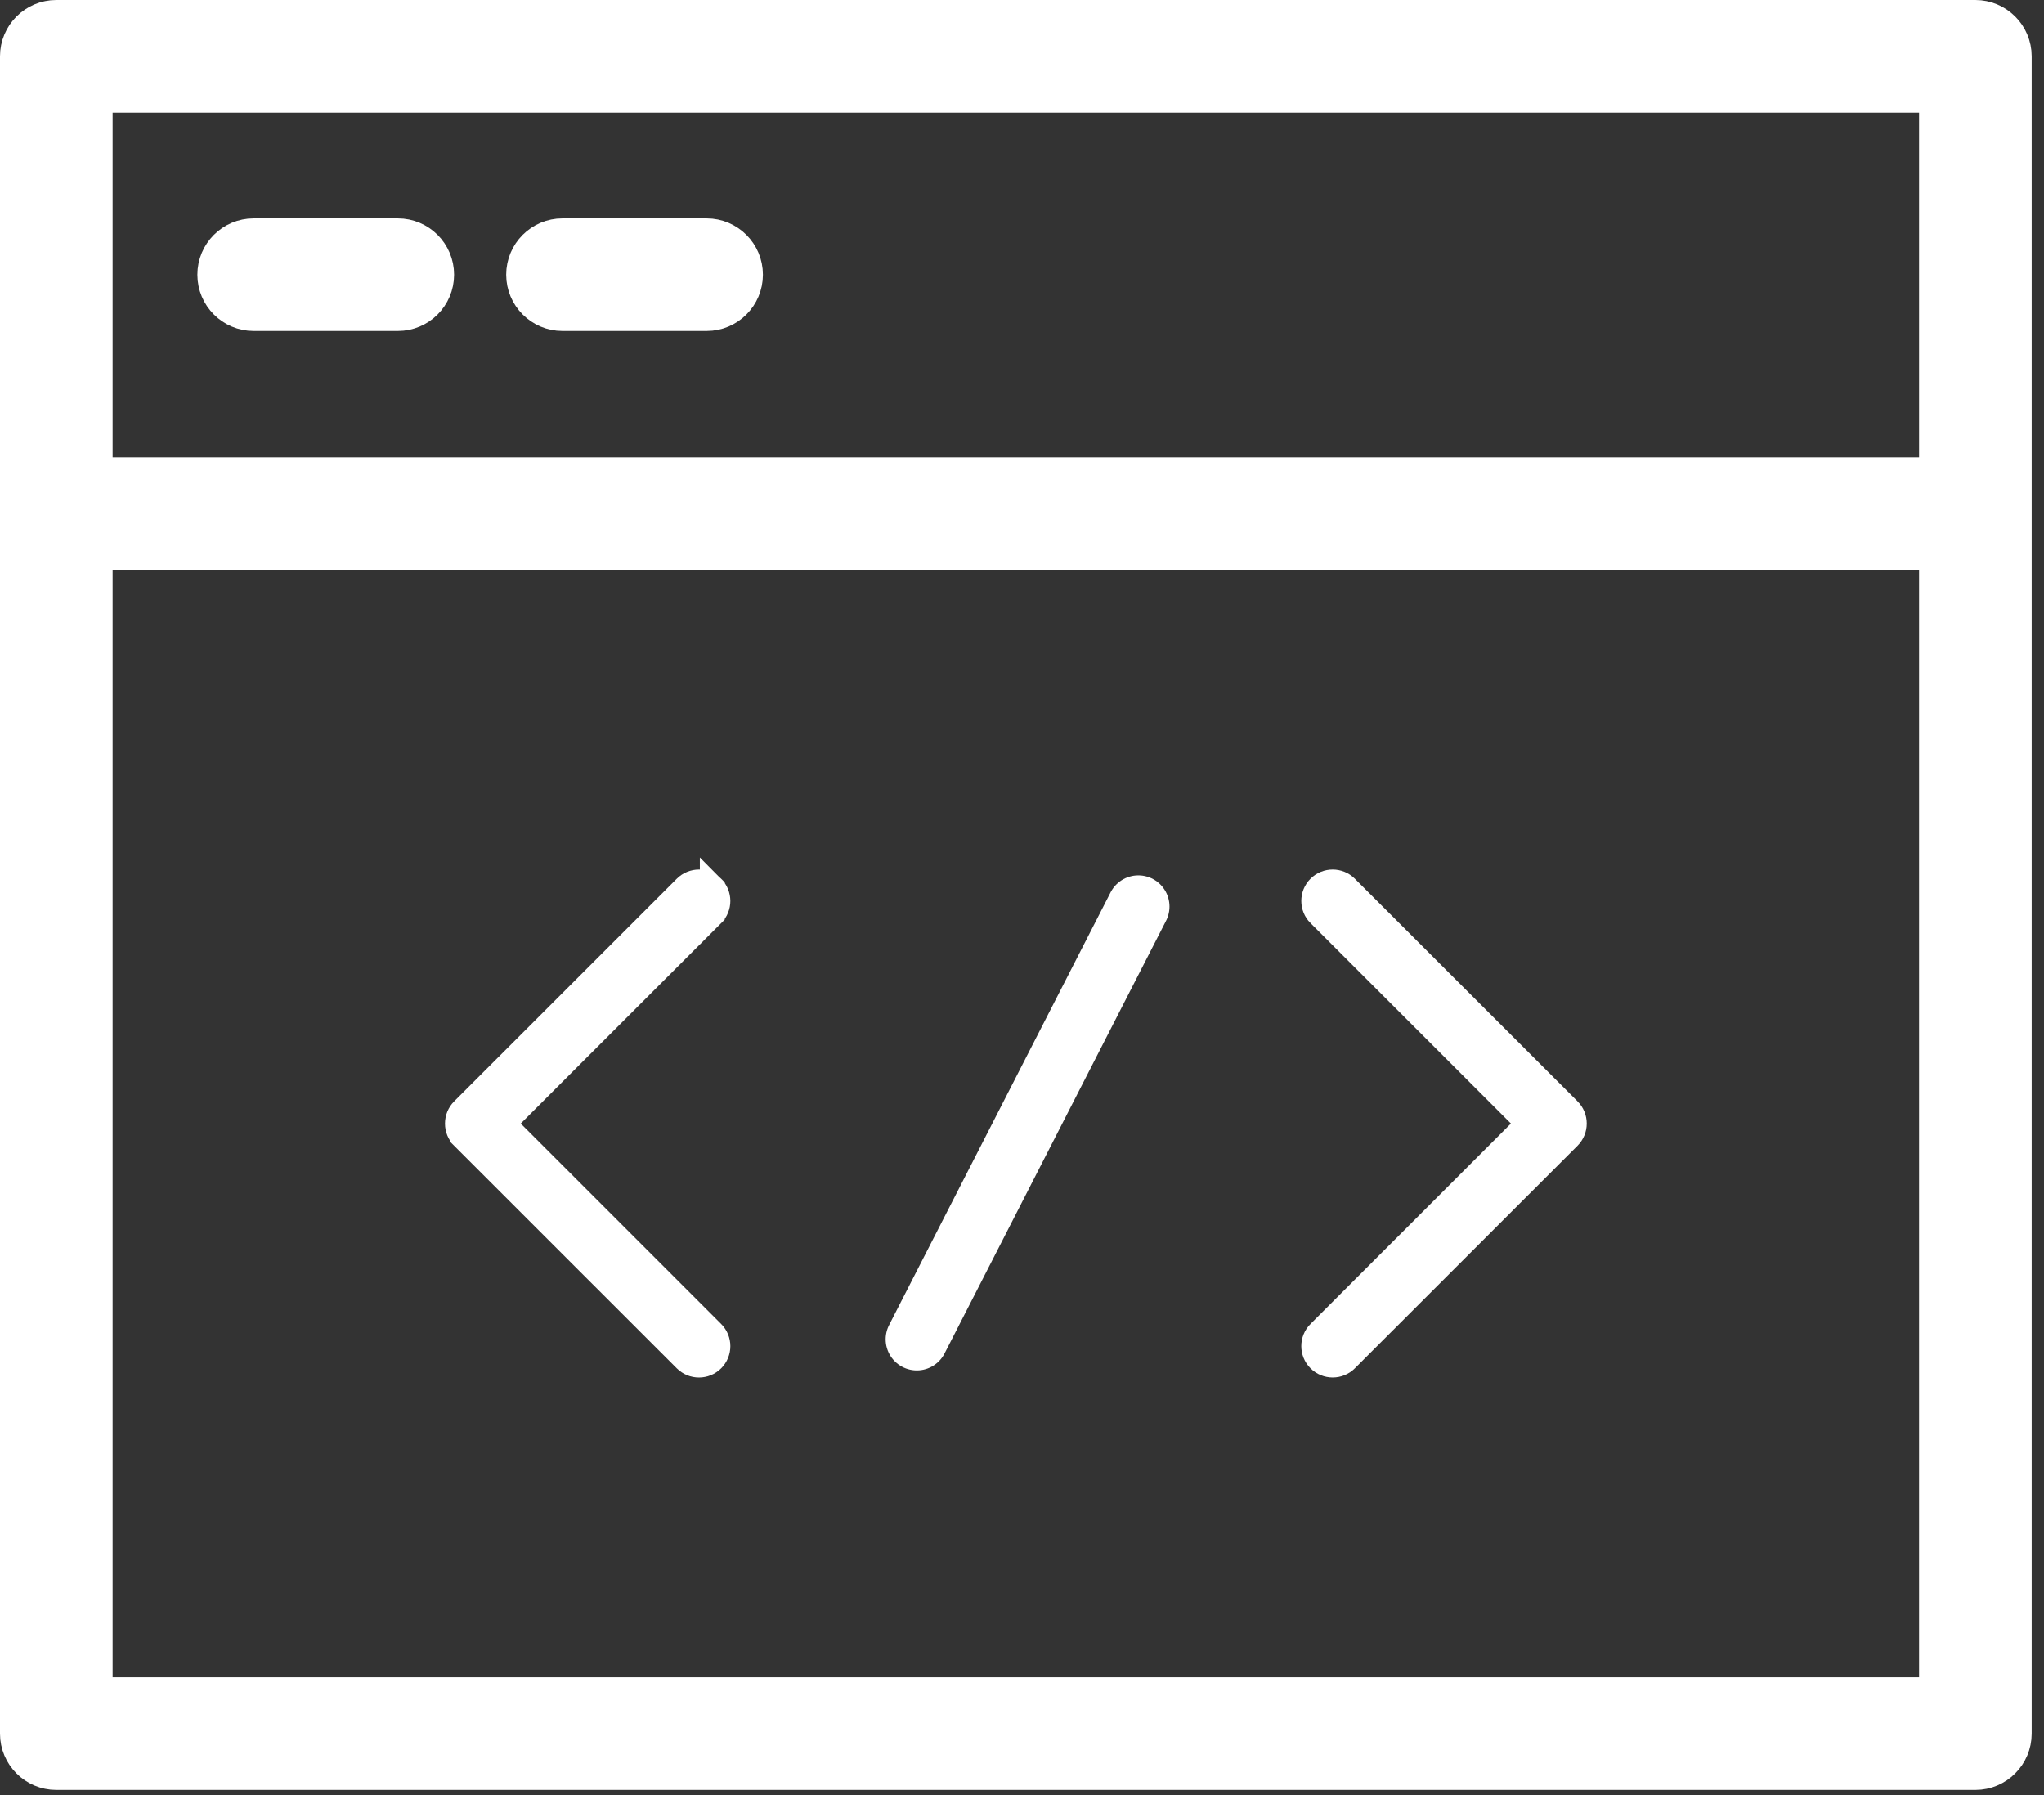 <svg width="164" height="144" viewBox="0 0 164 144" fill="none" xmlns="http://www.w3.org/2000/svg">
<rect x="0" y="0" width="164" height="144" fill="#333333" stroke="none"/>
<path d="M105.855 73.342L105.854 73.342C105.262 72.751 105.262 71.789 105.854 71.198C106.447 70.606 107.407 70.605 108 71.197C108 71.197 108 71.197 108 71.197C108 71.197 108.001 71.197 108.001 71.198L125.865 89.051C125.866 89.051 125.866 89.051 125.866 89.051C126.151 89.337 126.311 89.723 126.311 90.125C126.311 90.529 126.15 90.915 125.867 91.199L108.002 109.057L108.002 109.057C107.706 109.353 107.319 109.501 106.928 109.501C106.537 109.501 106.151 109.353 105.855 109.057C105.261 108.464 105.262 107.503 105.854 106.913L105.855 106.912L121.937 90.834L122.645 90.127L121.937 89.42L105.855 73.342Z" fill="white" stroke="white" stroke-width="2"/>
<path d="M57.154 71.199L57.153 71.198C56.562 70.606 55.602 70.605 55.008 71.199L55.008 71.199L37.147 89.055C36.863 89.339 36.703 89.725 36.703 90.129C36.703 90.531 36.862 90.917 37.148 91.203C37.148 91.203 37.148 91.204 37.148 91.204L55.008 109.059L55.008 109.059C55.305 109.355 55.691 109.503 56.082 109.503C56.473 109.503 56.859 109.355 57.156 109.059C57.748 108.466 57.748 107.507 57.156 106.914C57.156 106.914 57.156 106.914 57.156 106.914L41.076 90.836L40.369 90.129L41.076 89.422L57.155 73.345L57.154 71.199ZM57.154 71.199C57.747 71.791 57.747 72.751 57.156 73.344L57.154 71.199Z" fill="white" stroke="white" stroke-width="2"/>
<path d="M158.494 1H4.517C2.574 1 1 2.574 1 4.517V139.069C1 141.01 2.573 142.586 4.517 142.586H158.494C160.436 142.586 162.012 141.01 162.012 139.069V4.517C162.012 2.573 160.436 1 158.494 1ZM154.977 8.035V37.69H8.035V8.035H154.977ZM8.035 135.551V44.725H154.977V135.551H8.035Z" fill="white" stroke="white" stroke-width="2"/>
<path d="M20.354 25.551H31.917C33.86 25.551 35.434 23.977 35.434 22.034C35.434 20.09 33.86 18.516 31.917 18.516H20.354C18.41 18.516 16.836 20.09 16.836 22.034C16.836 23.977 18.41 25.551 20.354 25.551Z" fill="white" stroke="white" stroke-width="2"/>
<path d="M45.131 25.551H56.694C58.638 25.551 60.212 23.977 60.212 22.034C60.212 20.09 58.638 18.516 56.694 18.516H45.131C43.188 18.516 41.614 20.09 41.614 22.034C41.614 23.977 43.19 25.551 45.131 25.551Z" fill="white" stroke="white" stroke-width="2"/>
<line x1="73.56" y1="107.435" x2="91.334" y2="72.721" stroke="white" stroke-width="5" stroke-linecap="round"/>
</svg>
